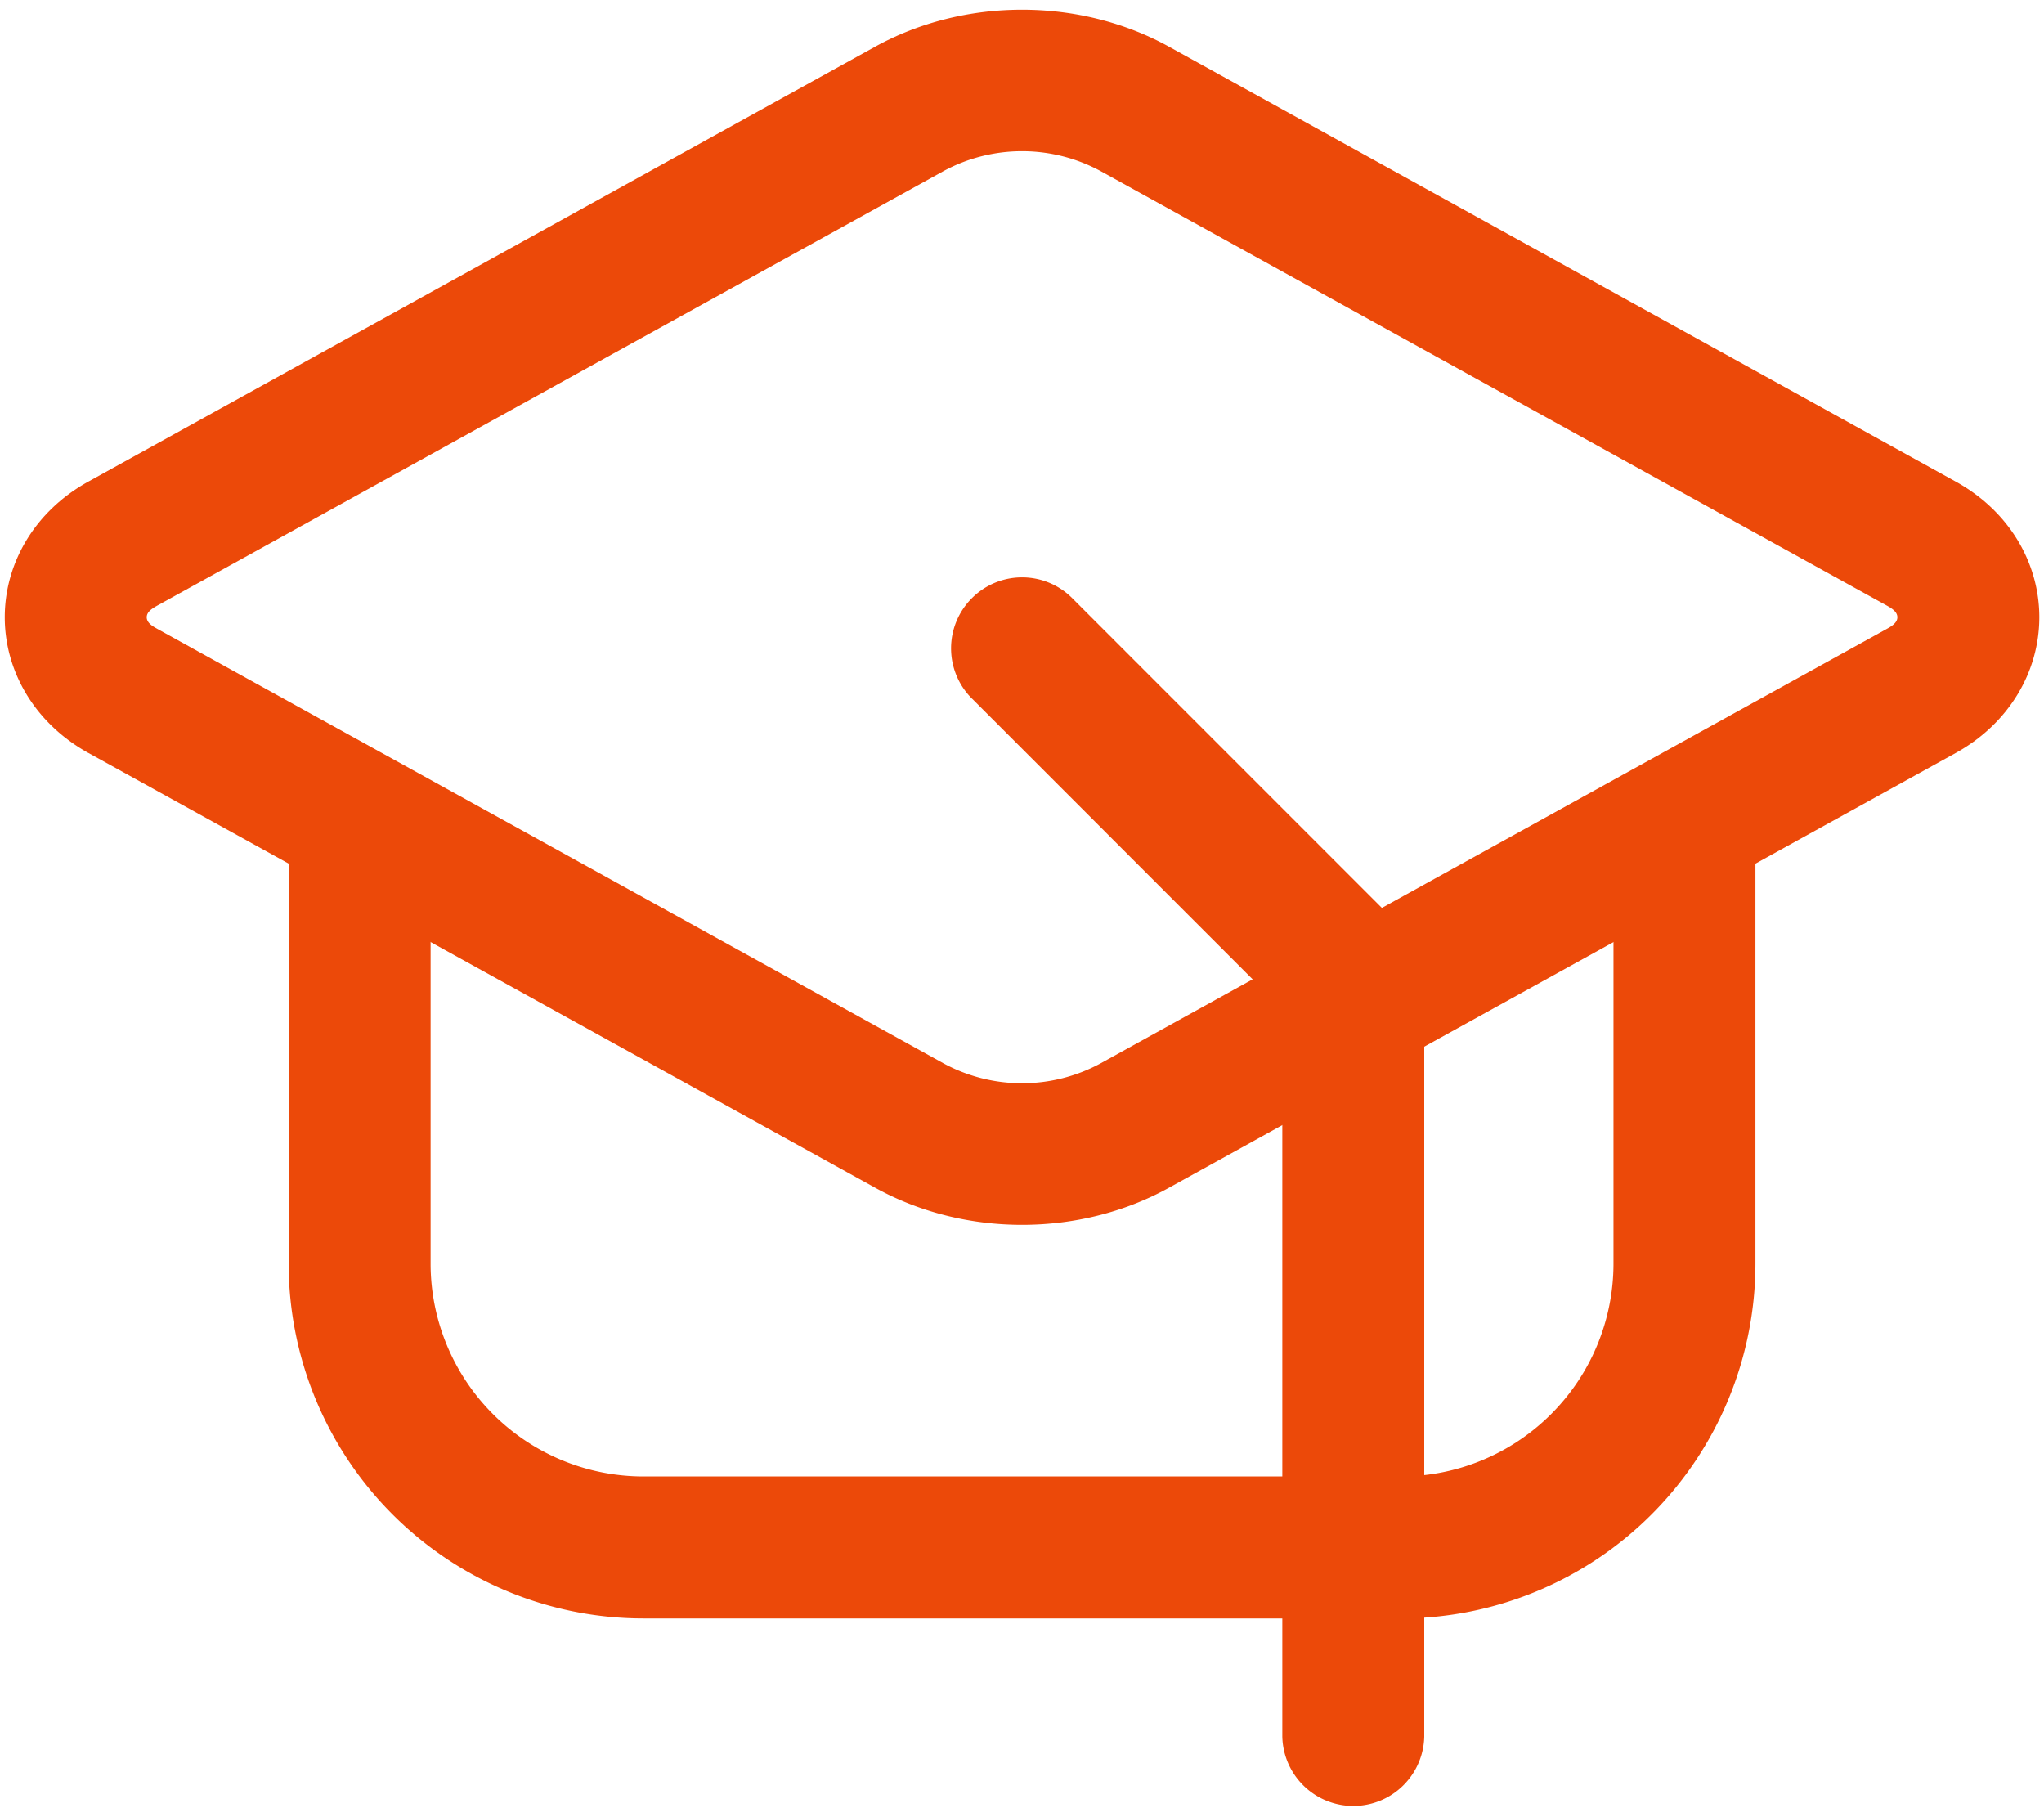 <svg xmlns="http://www.w3.org/2000/svg" width="45" height="40" fill="none"><path fill="#EC4909" fill-rule="evenodd" d="M1.947 16.575C.768 15.923.105 14.78.105 13.587c0-1.195.663-2.337 1.842-2.987l17.321-9.573c1.967-1.085 4.5-1.085 6.467 0l17.32 9.573c1.18.65 1.842 1.792 1.842 2.987 0 1.194-.662 2.336-1.841 2.988l-17.321 9.57c-1.967 1.088-4.5 1.088-6.467 0l-17.32-9.57Zm1.51-2.736 17.321 9.571a3.63 3.63 0 0 0 3.446 0l17.321-9.57c.115-.063.227-.138.227-.253 0-.116-.112-.19-.227-.254l-17.32-9.57a3.634 3.634 0 0 0-3.447 0l-17.32 9.57c-.115.065-.228.138-.228.254 0 .115.113.19.228.252Z" clip-rule="evenodd"/><path fill="#EC4909" fill-rule="evenodd" d="M35.522 18.438a1.563 1.563 0 0 1 3.125 0v9.375a7.813 7.813 0 0 1-7.812 7.812H14.168a7.813 7.813 0 0 1-7.813-7.813v-9.375a1.563 1.563 0 0 1 3.125 0v9.375a4.687 4.687 0 0 0 4.688 4.688h16.667a4.687 4.687 0 0 0 4.687-4.688v-9.375Z" clip-rule="evenodd"/><path fill="#EC4909" fill-rule="evenodd" d="M21.397 15.376a1.56 1.56 0 0 1 0-2.209 1.56 1.56 0 0 1 2.209 0l7.291 7.292c.294.292.459.69.459 1.104V38.23a1.563 1.563 0 0 1-3.125 0V22.21l-6.834-6.835Z" clip-rule="evenodd"/></svg>